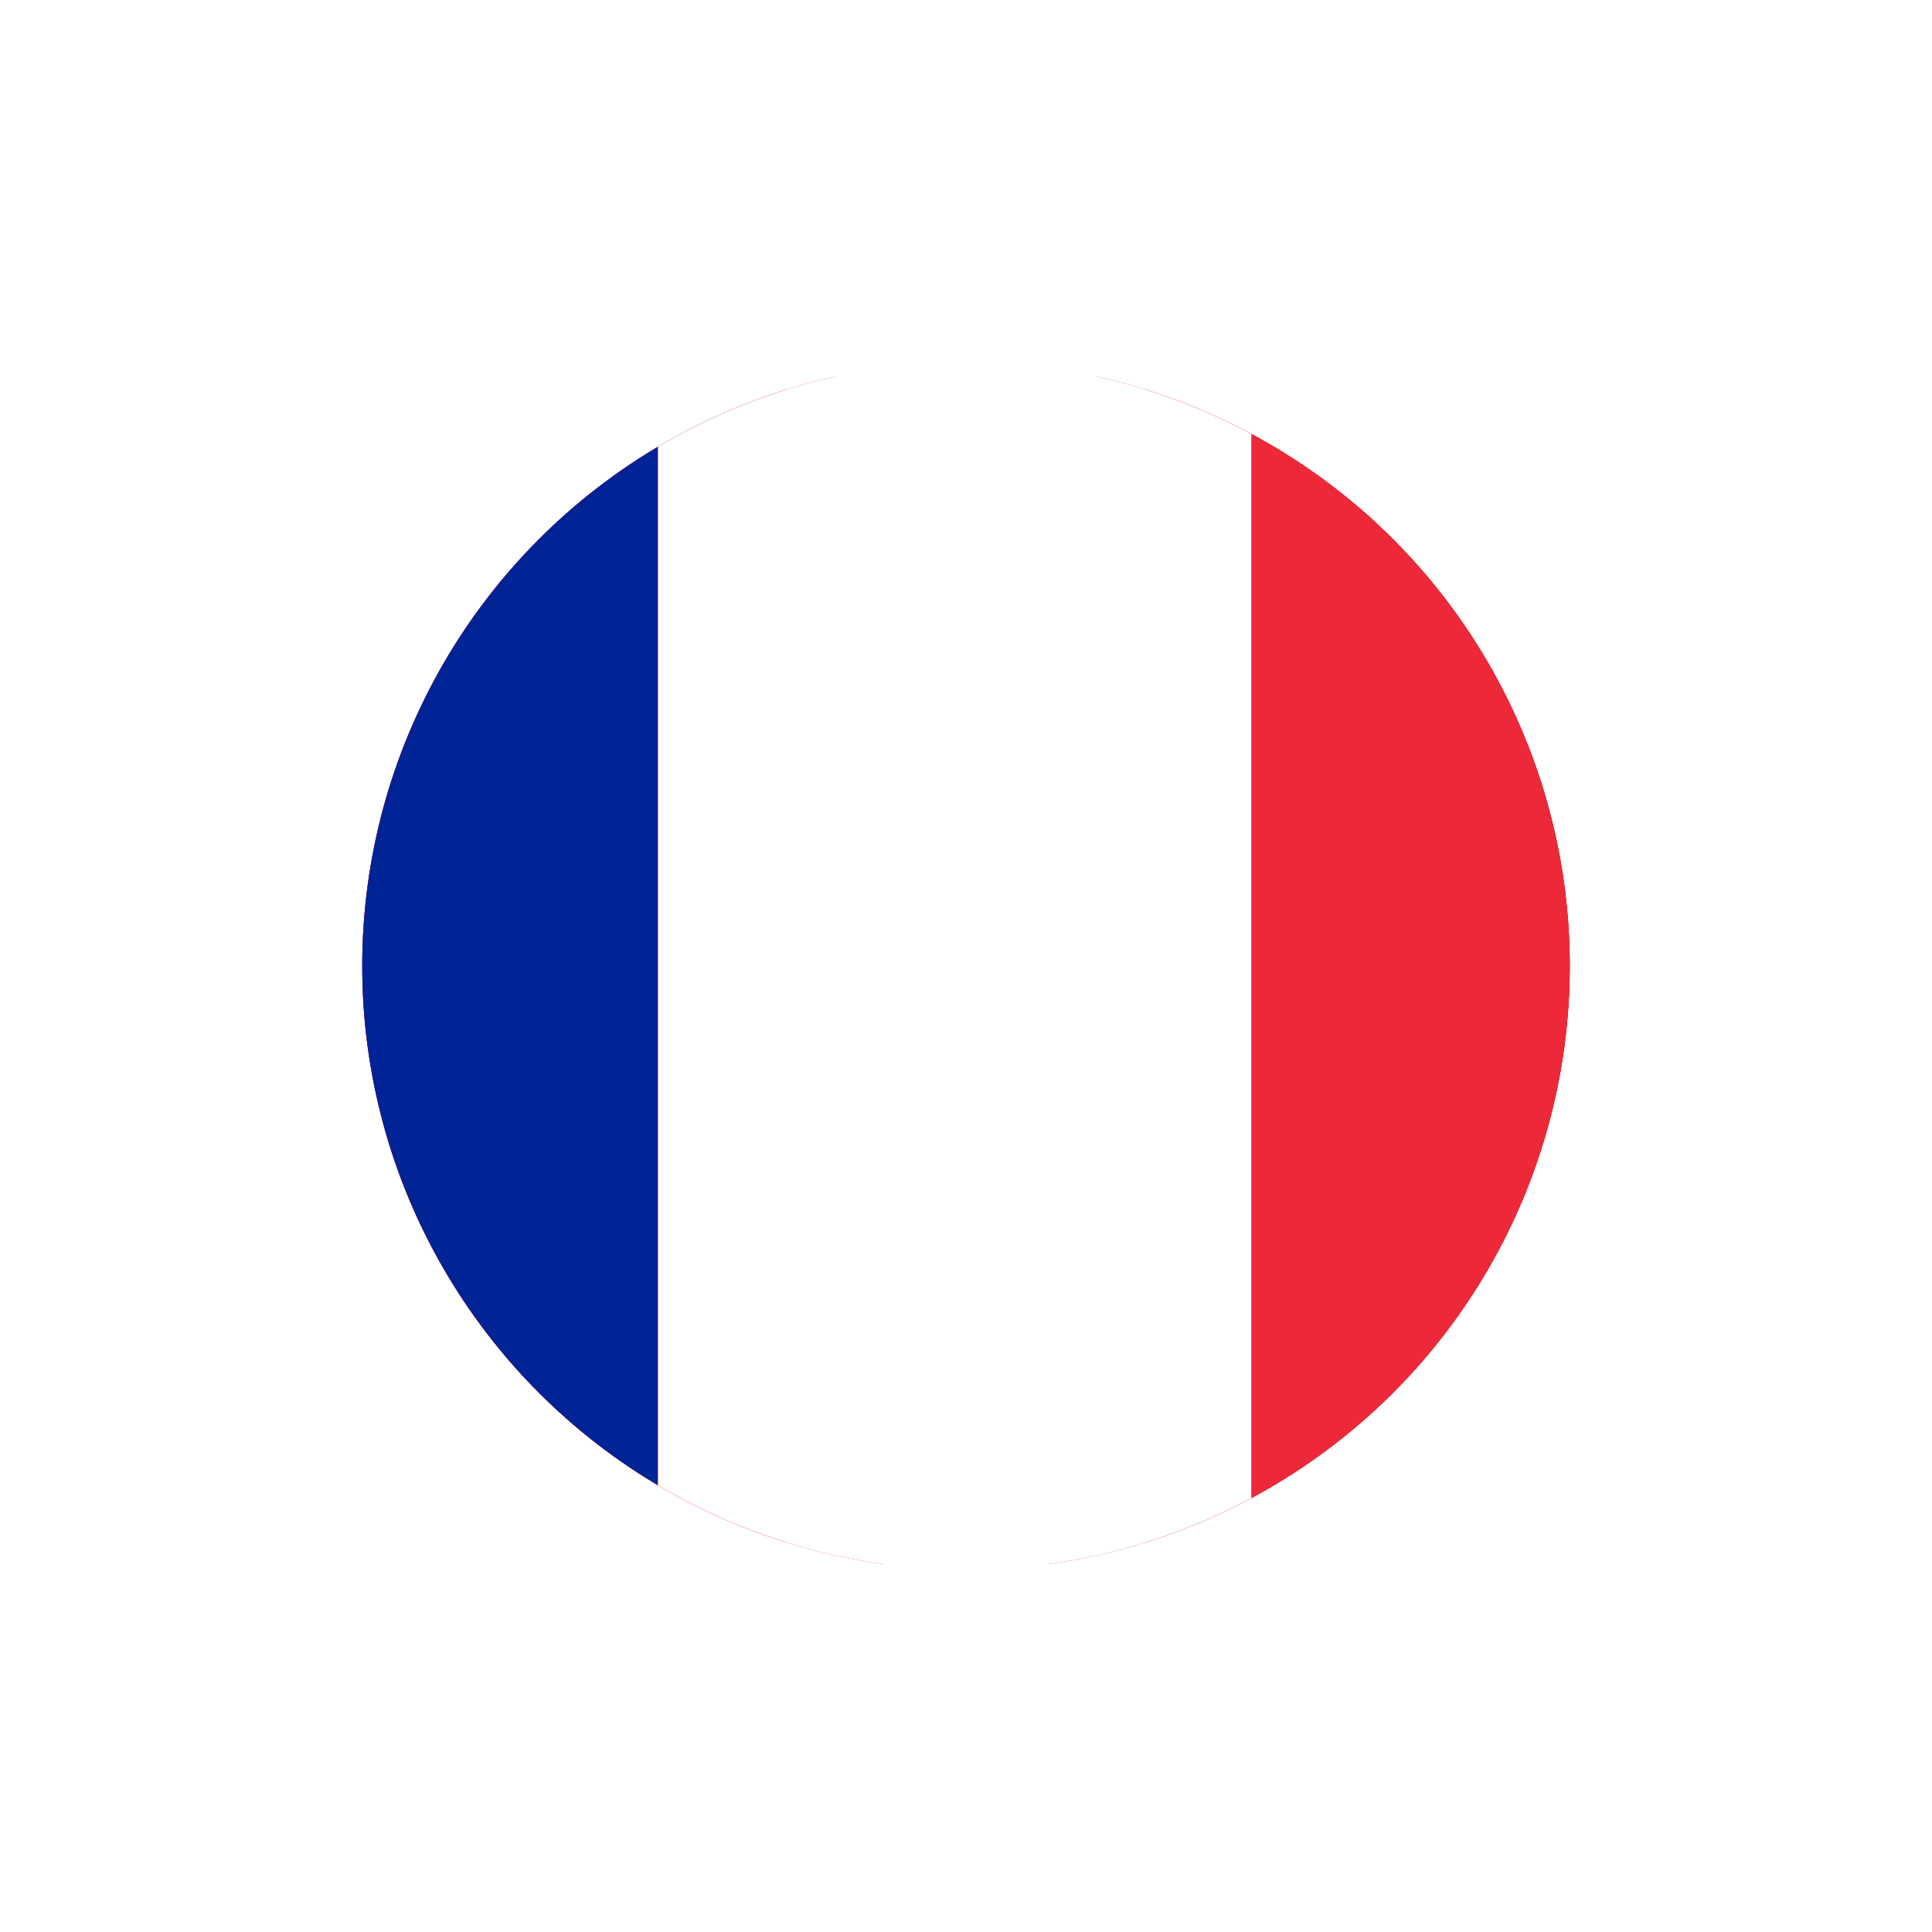 <svg xmlns="http://www.w3.org/2000/svg" xmlns:xlink="http://www.w3.org/1999/xlink" width="32" height="32" viewBox="0 0 32 32">
  <defs>
    <filter id="Ellipse_303" x="0" y="0" width="32" height="32" filterUnits="userSpaceOnUse">
      <feOffset input="SourceAlpha"/>
      <feGaussianBlur stdDeviation="2" result="blur"/>
      <feFlood flood-opacity="0.2"/>
      <feComposite operator="in" in2="blur"/>
      <feComposite in="SourceGraphic"/>
    </filter>
    <clipPath id="clip-path">
      <circle id="Ellipse_302" data-name="Ellipse 302" cx="10" cy="10" r="10" transform="translate(757 3344)" fill="#fff" stroke="#707070" stroke-width="1"/>
    </clipPath>
  </defs>
  <g id="flag_fr" transform="translate(6 6)">
    <g transform="matrix(1, 0, 0, 1, -6, -6)" filter="url(#Ellipse_303)">
      <circle id="Ellipse_303-2" data-name="Ellipse 303" cx="10" cy="10" r="10" transform="translate(6 6)" fill="#fff"/>
    </g>
    <g id="Gruppe_maskieren_34" data-name="Gruppe maskieren 34" transform="translate(-757 -3344)" clip-path="url(#clip-path)">
      <g id="flag_fr-2" data-name="flag_fr" transform="translate(752.078 3344)">
        <g id="Gruppe_15817" data-name="Gruppe 15817">
          <rect id="Rechteck_1832" data-name="Rechteck 1832" width="29.265" height="19.659" transform="translate(0.055 0.243)" fill="#e30a17" stroke="rgba(0,0,0,0)" stroke-width="1"/>
          <g id="Gruppe_18517" data-name="Gruppe 18517">
            <rect id="Rechteck_3227" data-name="Rechteck 3227" width="28.422" height="19.092" transform="translate(0.665 0.454)" fill="#e30a17" stroke="rgba(0,0,0,0)" stroke-width="1"/>
            <g id="Gruppe_18516" data-name="Gruppe 18516">
              <rect id="Rechteck_3228" data-name="Rechteck 3228" width="9.82" height="20" fill="#002395" stroke="rgba(0,0,0,0)" stroke-width="1"/>
              <rect id="Rechteck_3229" data-name="Rechteck 3229" width="9.831" height="20" transform="translate(9.82)" fill="#fff" stroke="rgba(0,0,0,0)" stroke-width="1"/>
              <rect id="Rechteck_3230" data-name="Rechteck 3230" width="9.661" height="20" transform="translate(19.651)" fill="#ed2939" stroke="rgba(0,0,0,0)" stroke-width="1"/>
            </g>
          </g>
        </g>
      </g>
    </g>
  </g>
</svg>
